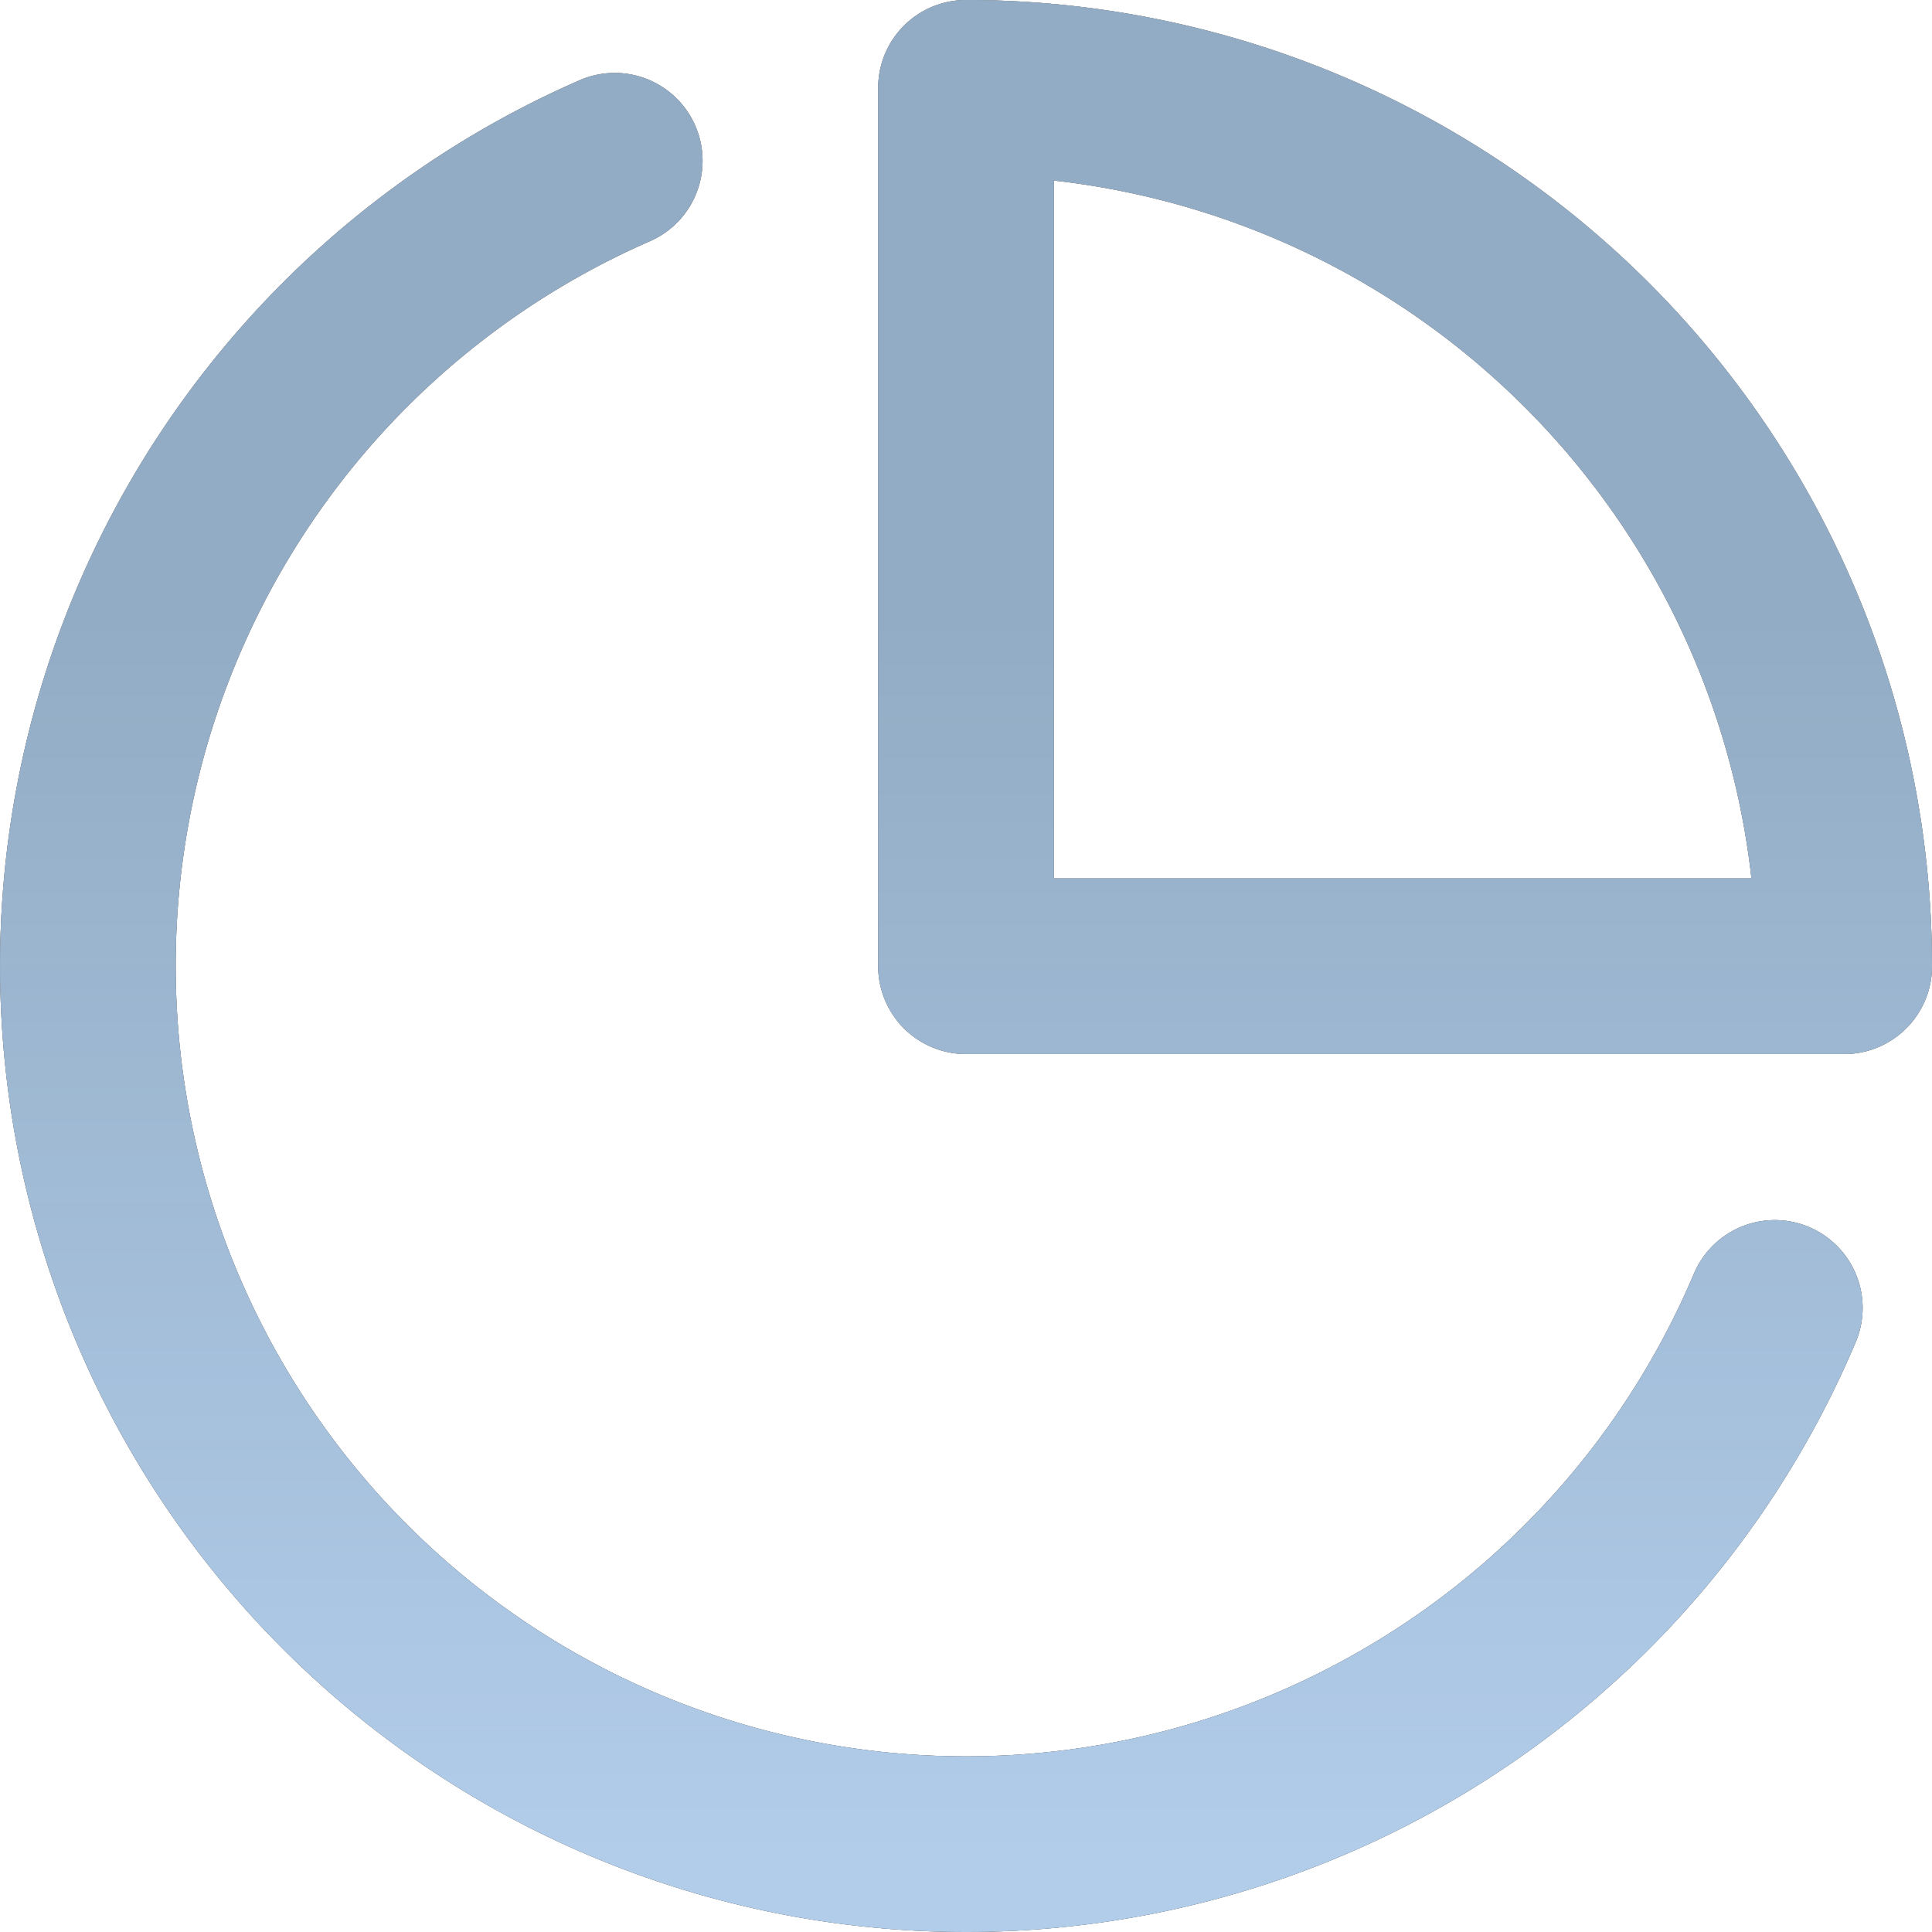 <svg width="44" height="44" fill="none" xmlns="http://www.w3.org/2000/svg"><path d="M40.42 29.787a20.004 20.004 0 0 1-14.535 11.832A19.993 19.993 0 0 1 7.94 36.22 20.006 20.006 0 0 1 14 3.661m28 18.343A20.009 20.009 0 0 0 29.654 3.523 19.995 19.995 0 0 0 22 2v20.005h20Z" stroke="#000" stroke-width="4" stroke-linecap="round" stroke-linejoin="round"/><path d="M40.42 29.787a20.004 20.004 0 0 1-14.535 11.832A19.993 19.993 0 0 1 7.94 36.22 20.006 20.006 0 0 1 14 3.661m28 18.343A20.009 20.009 0 0 0 29.654 3.523 19.995 19.995 0 0 0 22 2v20.005h20Z" stroke="url(#dashboard__a)" stroke-opacity=".8" stroke-width="4" stroke-linecap="round" stroke-linejoin="round"/><path d="M40.42 29.787a20.004 20.004 0 0 1-14.535 11.832A19.993 19.993 0 0 1 7.94 36.22 20.006 20.006 0 0 1 14 3.661m28 18.343A20.009 20.009 0 0 0 29.654 3.523 19.995 19.995 0 0 0 22 2v20.005h20Z" stroke="url(#dashboard__b)" stroke-opacity=".8" stroke-width="4" stroke-linecap="round" stroke-linejoin="round"/><defs><linearGradient id="dashboard__a" x1="22" y1="2" x2="22" y2="42" gradientUnits="userSpaceOnUse"><stop offset=".3" stop-color="#C4C8CD"/><stop offset="1" stop-color="#9FABBA" stop-opacity=".98"/></linearGradient><linearGradient id="dashboard__b" x1="22" y1="2" x2="22" y2="42" gradientUnits="userSpaceOnUse"><stop offset=".3" stop-color="#90AFCD"/><stop offset="1" stop-color="#BEDEFF"/></linearGradient></defs></svg>